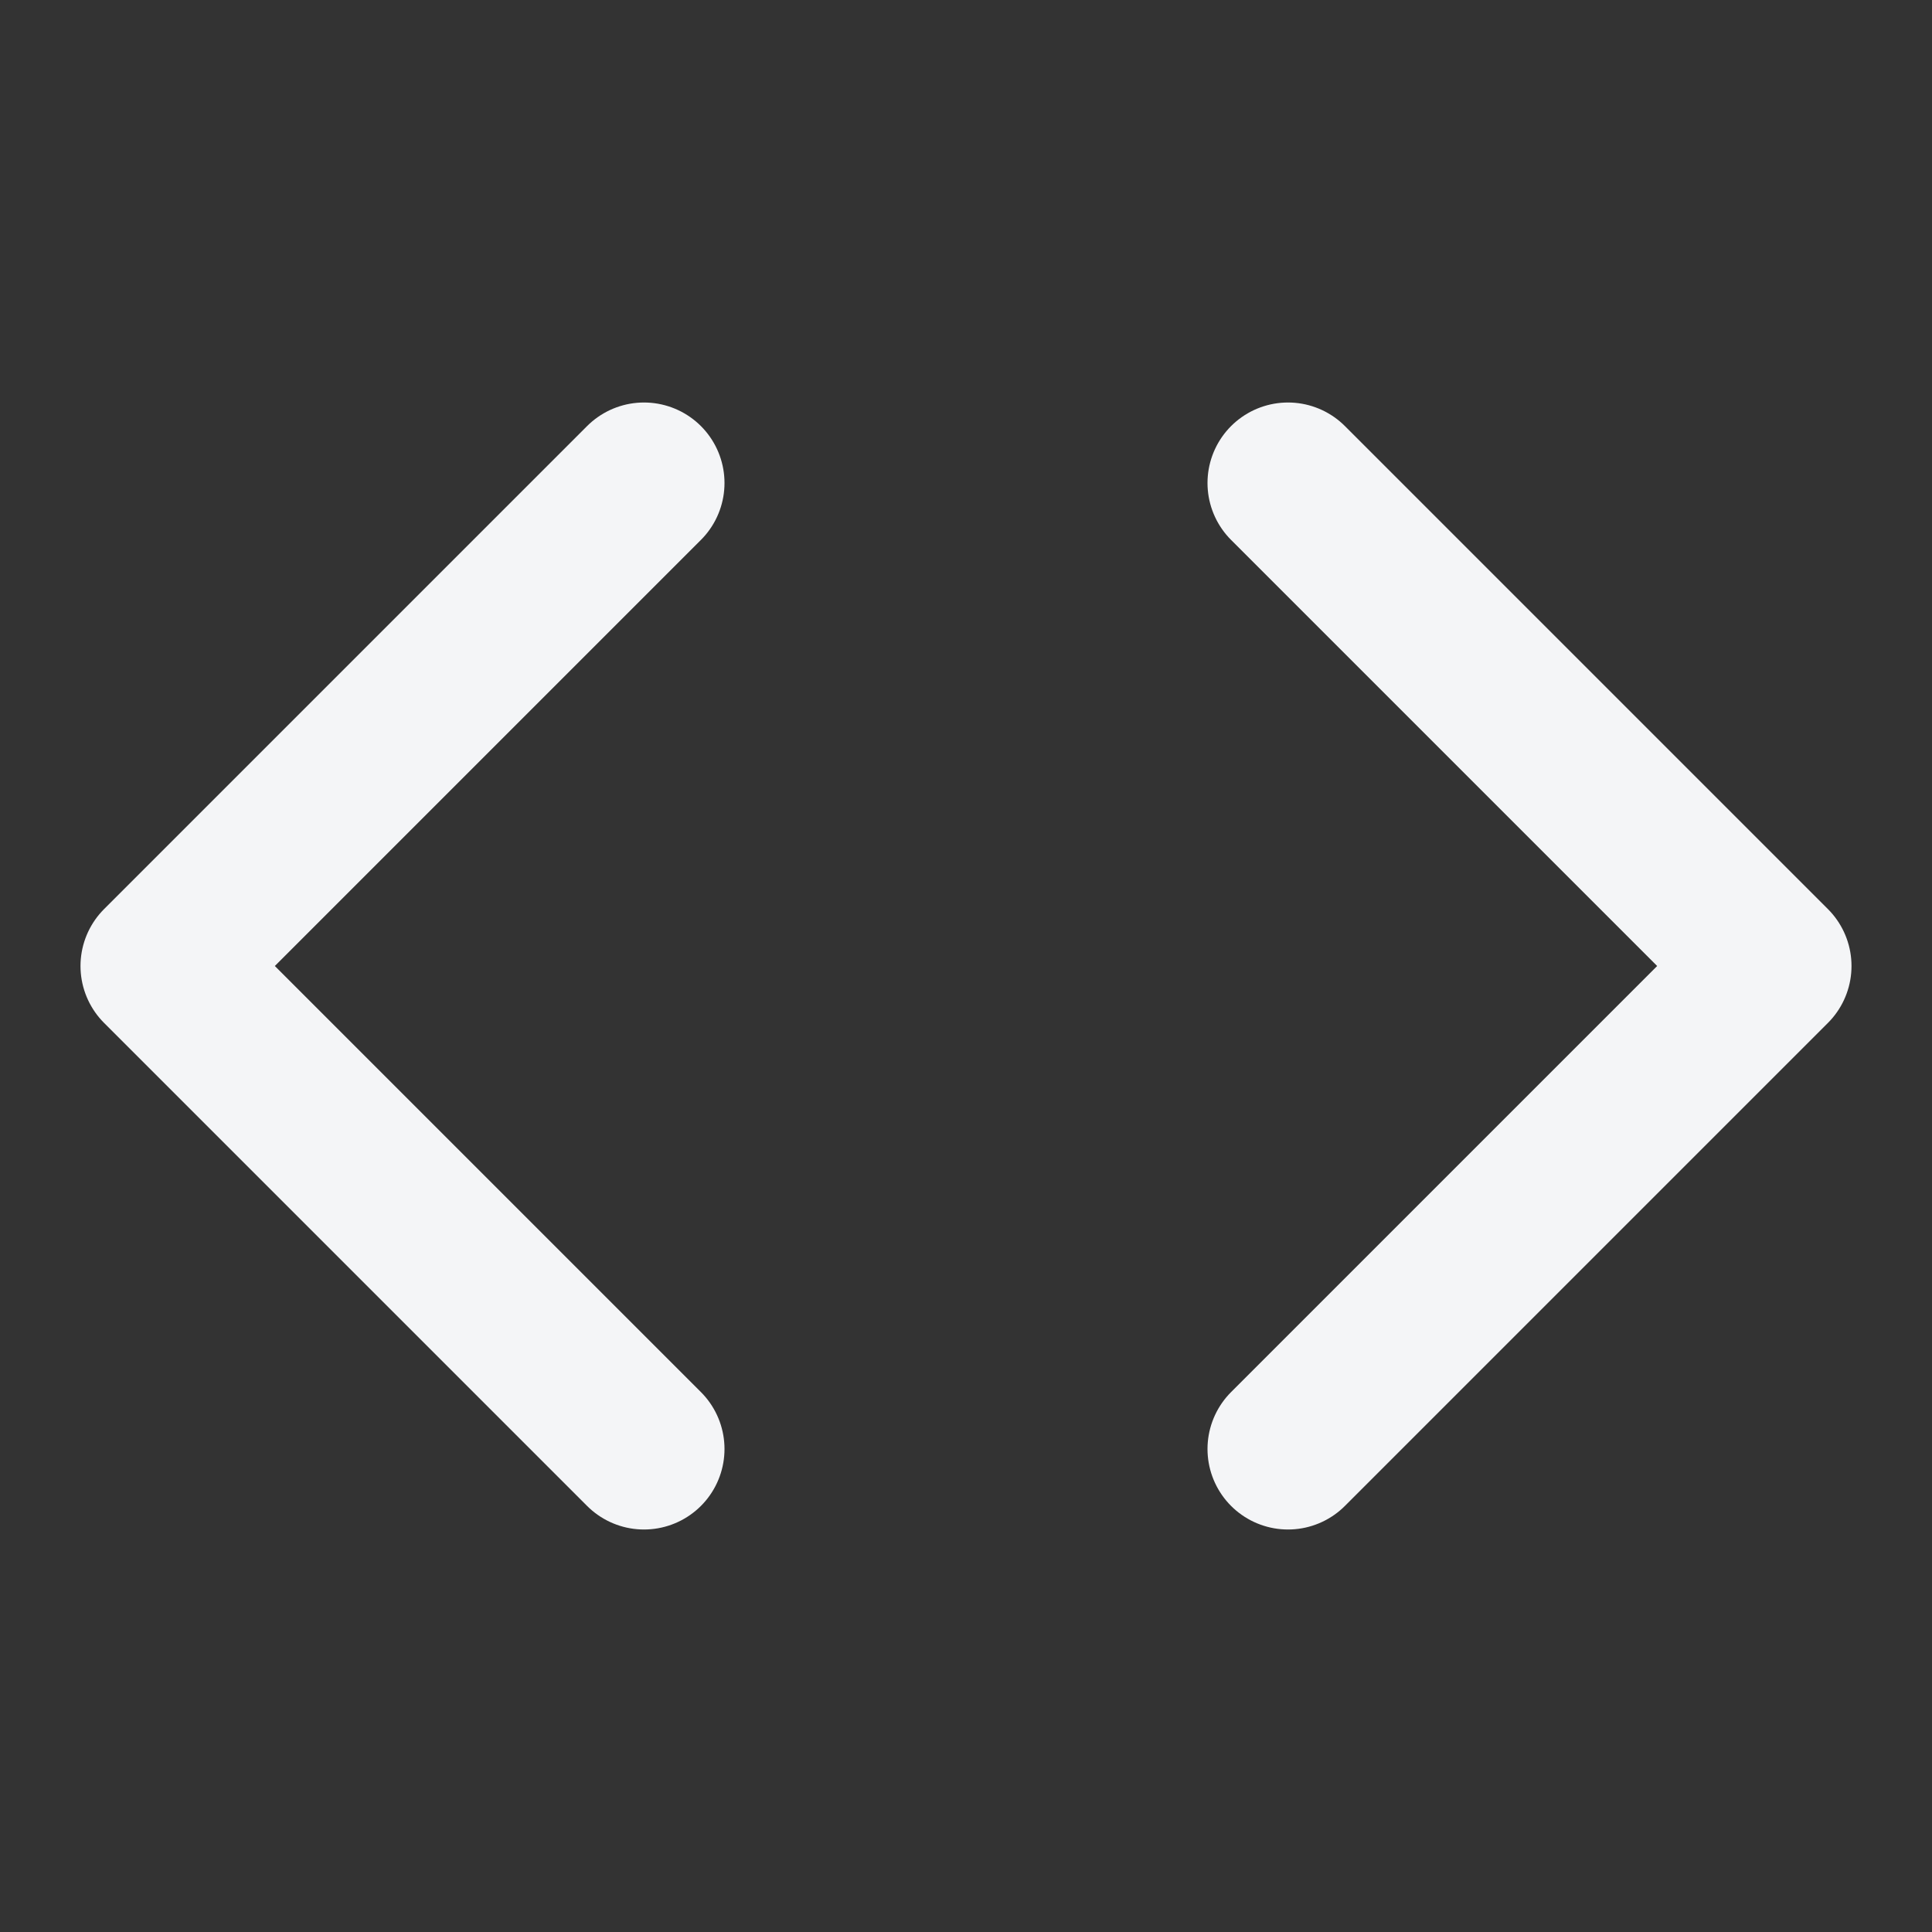 <svg width="24" height="24" viewBox="0 0 24 24" fill="none" xmlns="http://www.w3.org/2000/svg">
<rect x="0" y="0" width="24" height="24" fill="#333333" stroke="none"/>
<path d="M16 18L22 12L16 6" stroke="#F4F5F7" stroke-width="2" stroke-linecap="round" stroke-linejoin="round"/>
<path d="M8 6L2 12L8 18" stroke="#F4F5F7" stroke-width="2" stroke-linecap="round" stroke-linejoin="round"/>
</svg>
